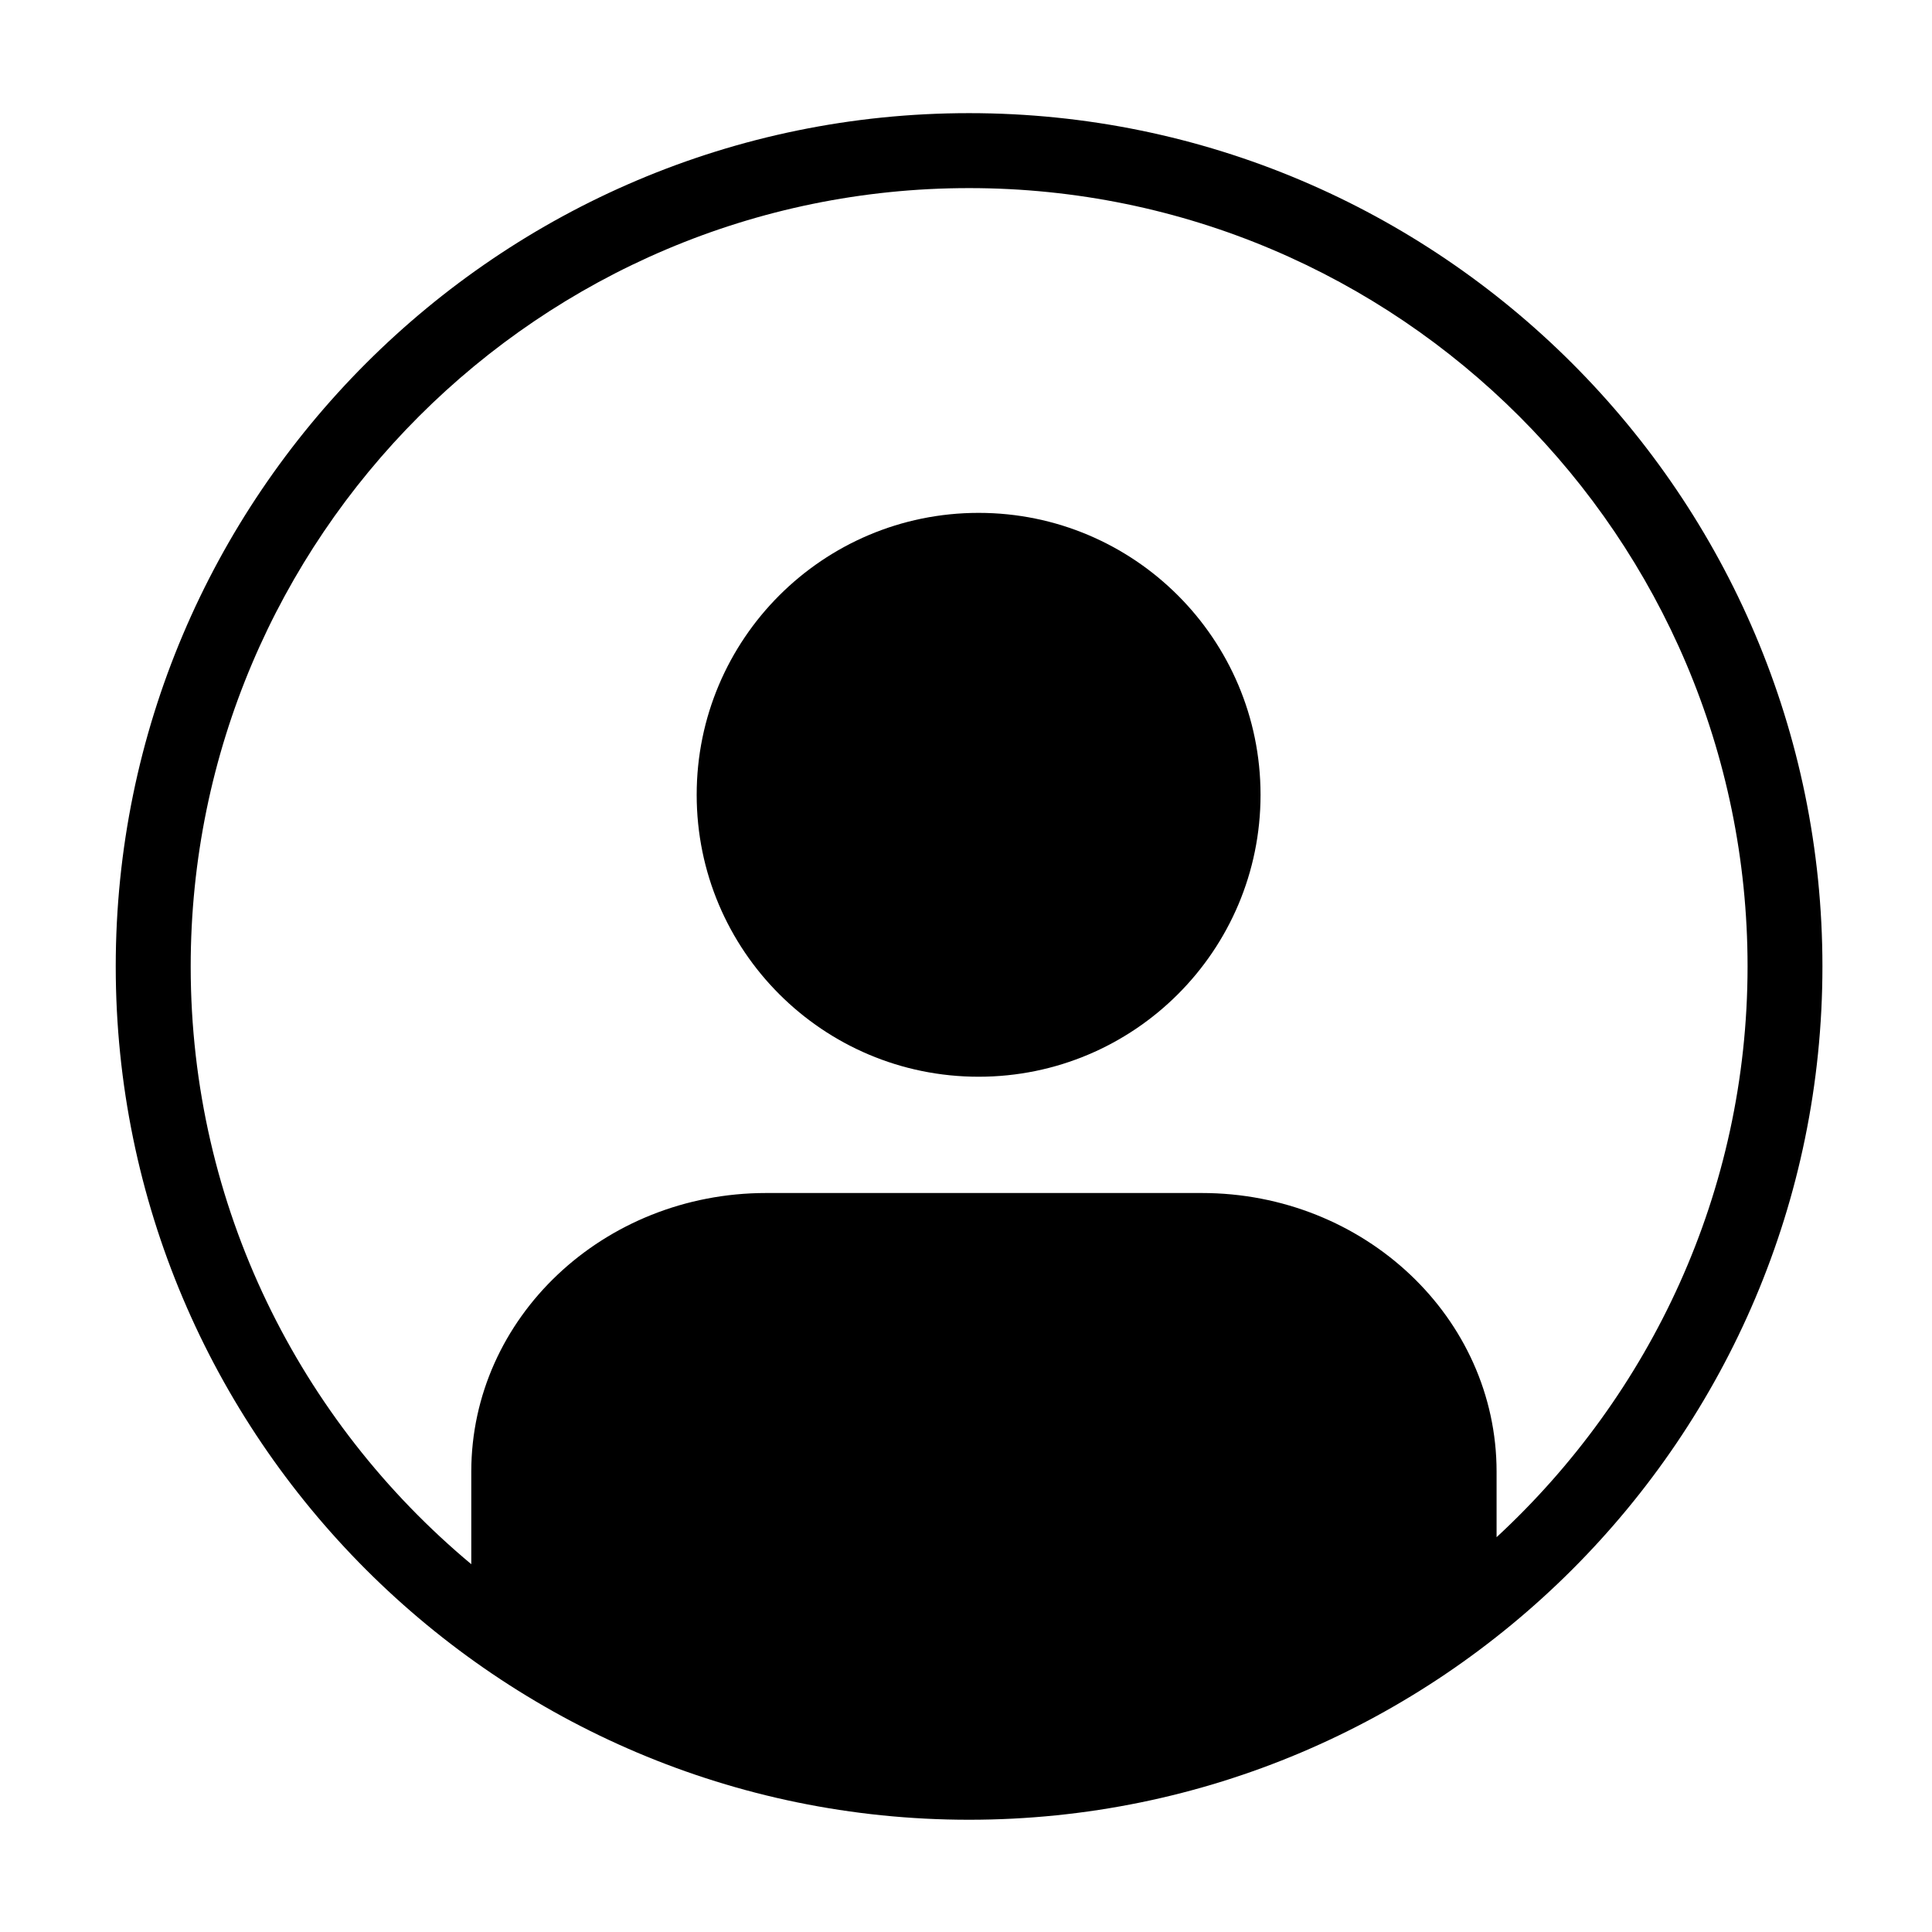 <?xml version="1.0" encoding="utf-8"?>
<!-- Generator: Adobe Illustrator 27.5.0, SVG Export Plug-In . SVG Version: 6.00 Build 0)  -->
<svg version="1.1" id="Layer_1" xmlns="http://www.w3.org/2000/svg" xmlns:xlink="http://www.w3.org/1999/xlink" x="0px" y="0px"
	 viewBox="0 0 216 216" style="enable-background:new 0 0 216 216;" xml:space="preserve">
<g>
	<path d="M108.34,12.65c-52.6,0-95.4,42.8-95.4,95.4s42.79,95.4,95.4,95.4s95.41-42.79,95.41-95.4S160.94,12.65,108.34,12.65z
		 M167.32,171.86v-7.32c0-17.21-14.76-31.16-32.97-31.16H85.66c-18.21,0-32.97,13.95-32.97,31.16v10.34
		c-19.15-15.98-31.37-39.99-31.37-66.82c0-47.99,39.04-87.03,87.03-87.03s87.03,39.04,87.03,87.03
		C195.37,133.27,184.52,155.95,167.32,171.86z"/>
	<path d="M109.41,57.34c-17.41,0-31.52,14.11-31.52,31.52s14.11,31.52,31.52,31.52s31.52-14.11,31.52-31.52
		C140.93,71.46,126.82,57.34,109.41,57.34z"/>
</g>
</svg>